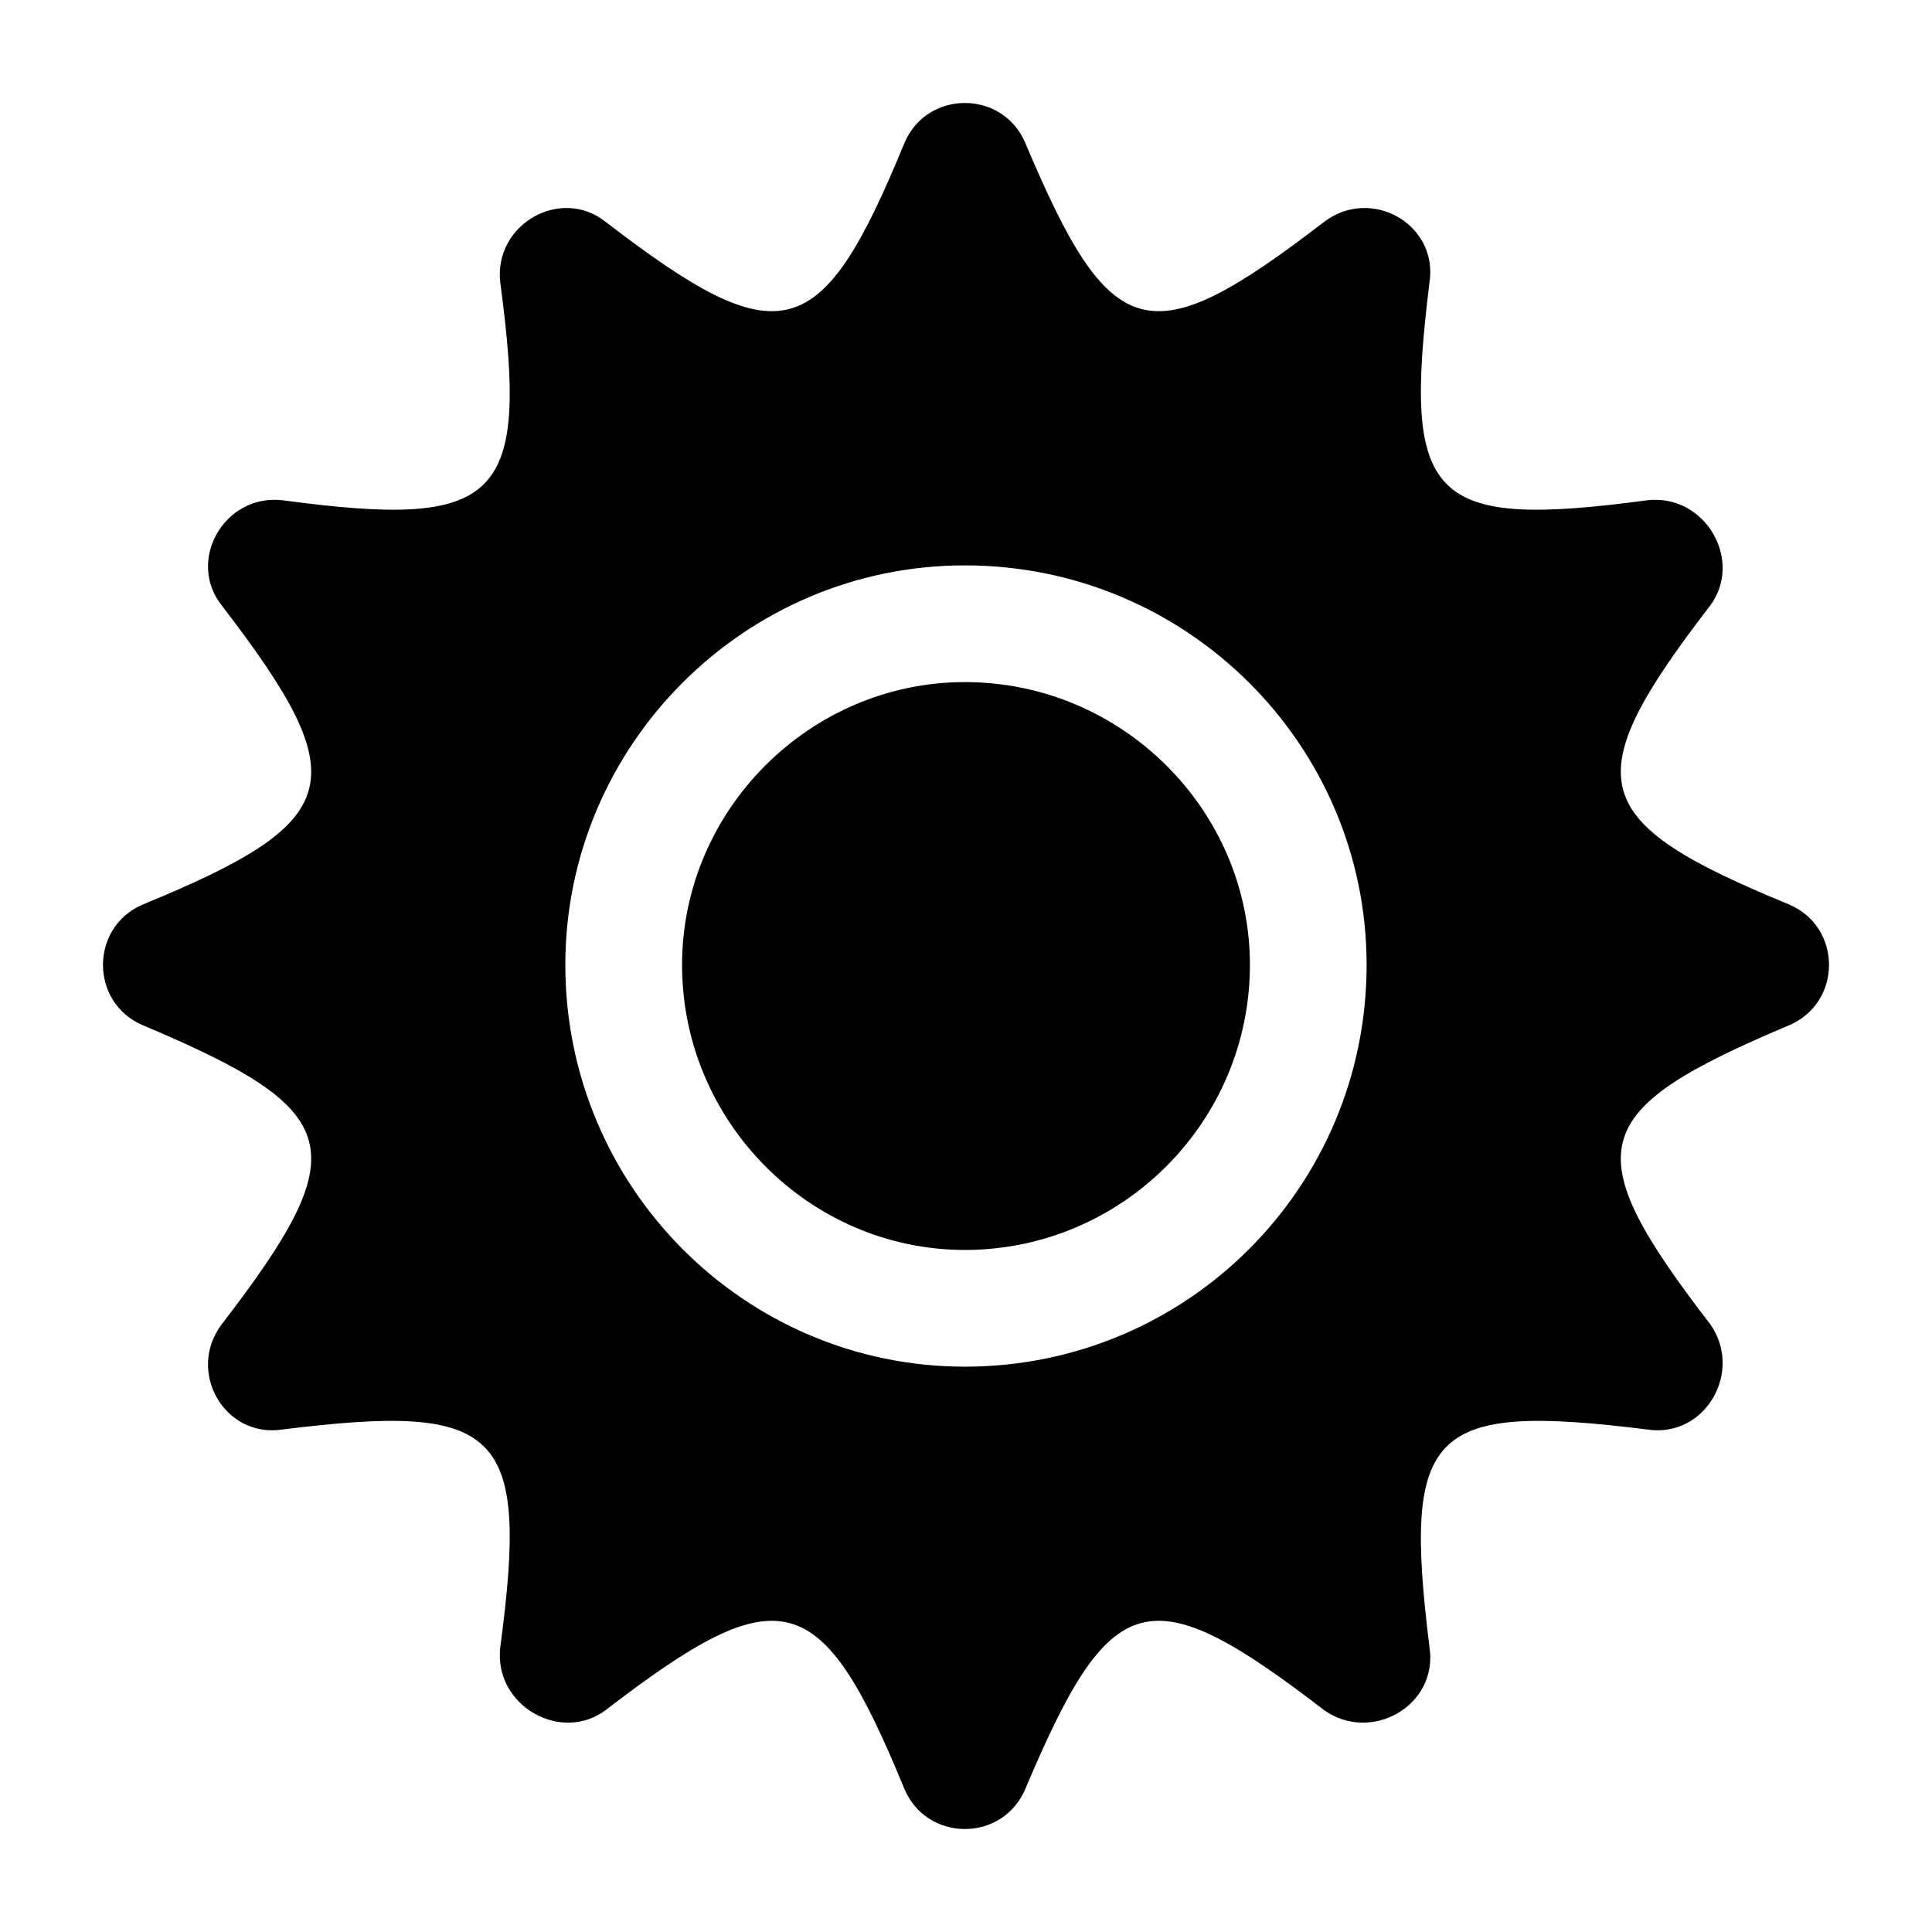 <?xml version="1.0" encoding="UTF-8"?>
<!-- Uploaded to: ICON Repo, www.iconrepo.com, Generator: ICON Repo Mixer Tools -->
<svg fill="#000000" width="800px" height="800px" version="1.1" viewBox="144 144 512 512" xmlns="http://www.w3.org/2000/svg">
 <path d="m494.87 202.82c12.492-9.516 30.336 0.594 27.957 16.059-7.137 57.695 0 65.43 57.695 57.695 15.465-1.785 25.578 16.059 16.656 27.957-35.688 46.395-32.715 57.102 20.82 79.109 14.277 5.949 14.277 26.172 0 32.121-53.535 22.602-56.508 32.715-20.82 79.109 8.922 12.492-1.191 30.336-16.656 27.957-57.695-7.137-64.836 0-57.695 57.695 2.379 15.465-15.465 25.578-27.957 16.656-46.395-35.688-56.508-32.715-79.109 20.82-5.949 14.277-26.172 14.277-32.121 0-22.008-53.535-32.715-56.508-79.109-20.82-11.895 8.922-29.742-1.191-27.957-16.656 7.734-57.695 0-64.836-57.695-57.695-15.465 2.379-25.578-15.465-16.059-27.957 35.688-46.395 32.715-56.508-20.82-79.109-14.277-5.949-14.277-26.172 0-32.121 53.535-22.008 56.508-32.715 20.82-79.109-9.516-11.895 0.594-29.742 16.059-27.957 57.695 7.734 65.43 0 57.695-57.695-1.785-15.465 16.059-25.578 27.957-16.059 46.395 35.688 57.102 32.715 79.109-20.82 5.949-14.277 26.172-14.277 32.121 0 22.602 53.535 32.715 56.508 79.109 20.82zm-95.172 121.94c41.637 0 75.543 33.906 75.543 74.945 0 41.637-33.906 75.543-75.543 75.543-41.043 0-74.945-33.906-74.945-75.543 0-41.043 33.906-74.945 74.945-74.945zm0-30.93c58.887 0 106.47 47.586 106.47 105.88 0 58.887-47.586 106.47-106.47 106.47-58.293 0-105.88-47.586-105.88-106.47 0-58.293 47.586-105.88 105.88-105.88z" fill-rule="evenodd"/>
</svg>